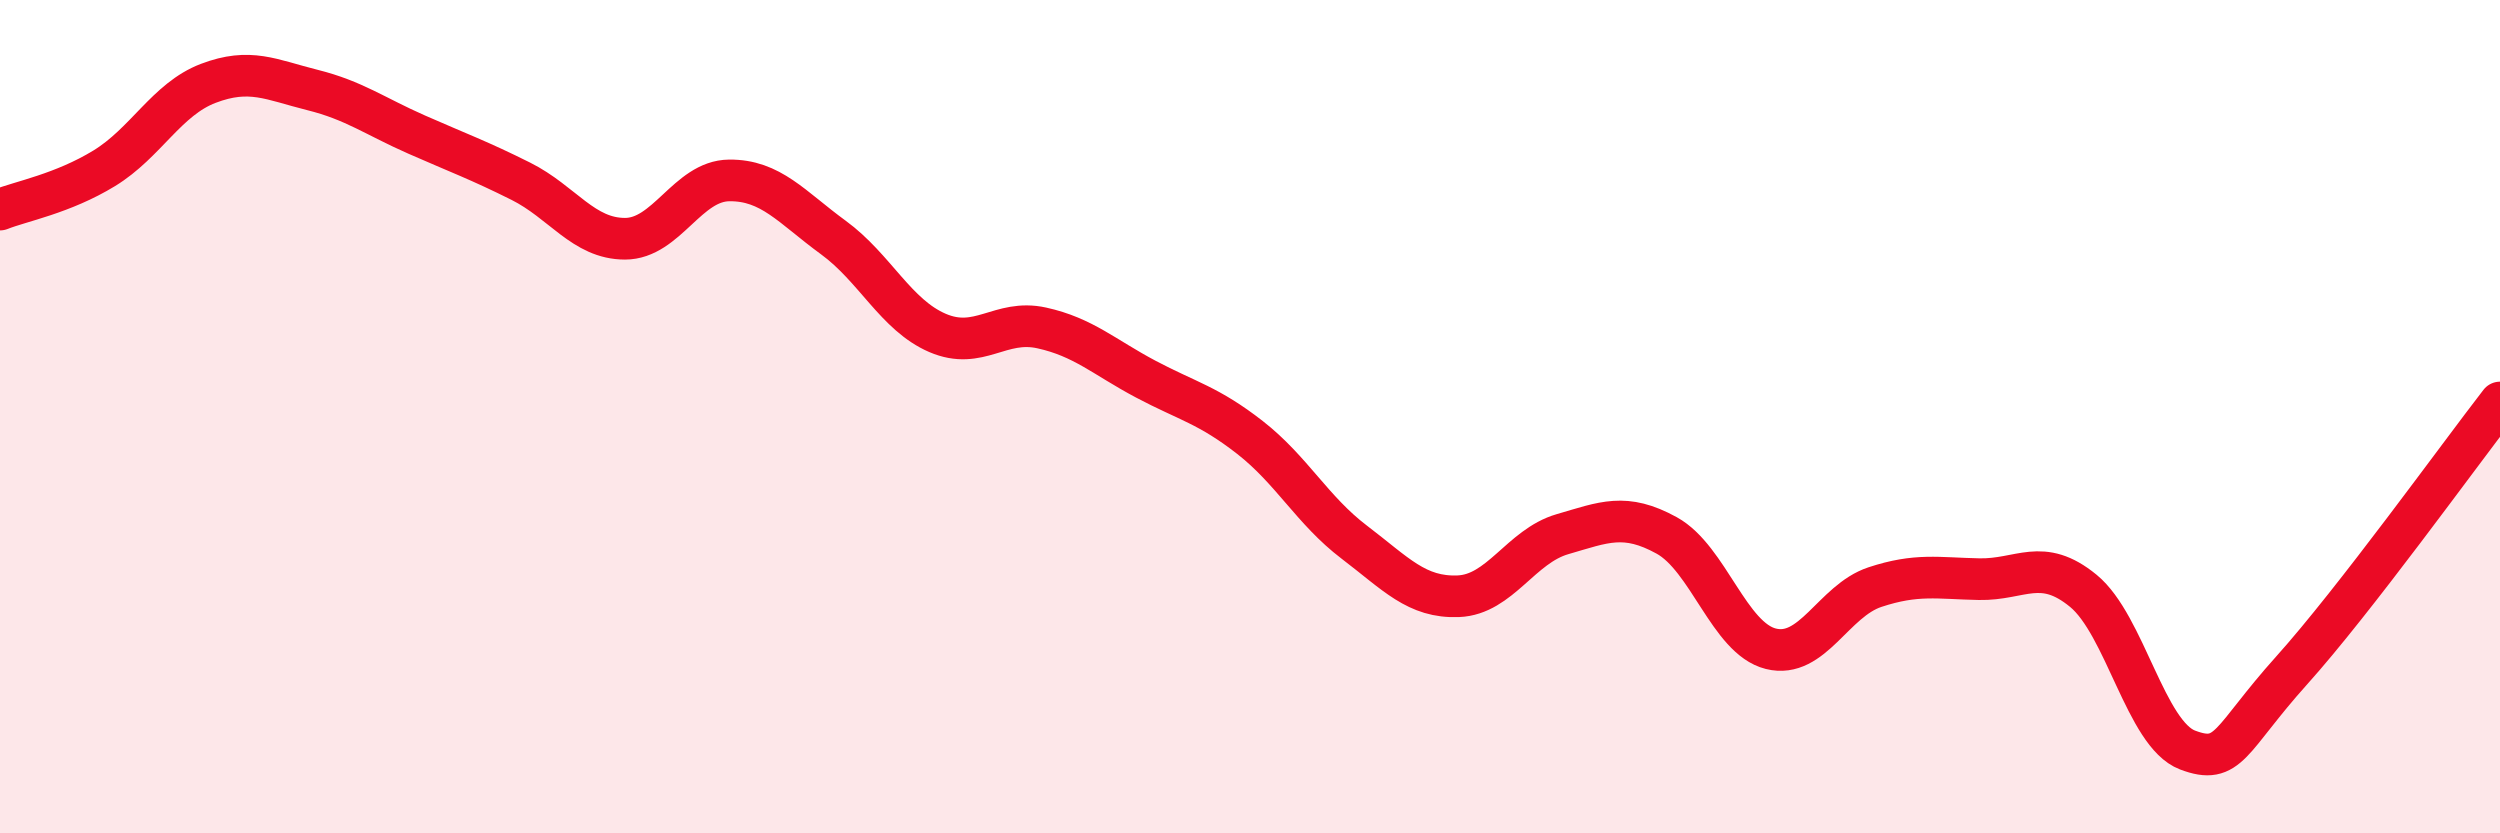 
    <svg width="60" height="20" viewBox="0 0 60 20" xmlns="http://www.w3.org/2000/svg">
      <path
        d="M 0,5.03 C 0.5,4.83 1.5,4.65 2.5,4.04 C 3.5,3.43 4,2.38 5,2 C 6,1.62 6.5,1.91 7.5,2.16 C 8.5,2.41 9,2.79 10,3.23 C 11,3.67 11.5,3.85 12.5,4.35 C 13.5,4.85 14,5.73 15,5.73 C 16,5.73 16.5,4.34 17.5,4.33 C 18.5,4.32 19,4.97 20,5.7 C 21,6.43 21.5,7.56 22.5,7.99 C 23.5,8.42 24,7.65 25,7.87 C 26,8.09 26.5,8.57 27.5,9.1 C 28.5,9.63 29,9.72 30,10.5 C 31,11.28 31.5,12.25 32.5,13.01 C 33.5,13.77 34,14.35 35,14.31 C 36,14.27 36.5,13.11 37.5,12.82 C 38.5,12.53 39,12.3 40,12.85 C 41,13.4 41.5,15.32 42.5,15.57 C 43.5,15.82 44,14.42 45,14.09 C 46,13.76 46.5,13.88 47.5,13.9 C 48.5,13.92 49,13.36 50,14.18 C 51,15 51.5,17.62 52.5,18 C 53.5,18.38 53.5,17.76 55,16.09 C 56.5,14.42 59,10.95 60,9.66L60 20L0 20Z"
        fill="#EB0A25"
        opacity="0.1"
        stroke-linecap="round"
        stroke-linejoin="round"
      />
      <path
        d="M 0,5.03 C 0.5,4.83 1.5,4.65 2.5,4.04 C 3.5,3.43 4,2.38 5,2 C 6,1.62 6.5,1.91 7.5,2.16 C 8.5,2.41 9,2.79 10,3.23 C 11,3.67 11.5,3.85 12.5,4.35 C 13.5,4.85 14,5.73 15,5.73 C 16,5.73 16.5,4.34 17.5,4.33 C 18.5,4.32 19,4.97 20,5.7 C 21,6.43 21.5,7.56 22.5,7.99 C 23.5,8.42 24,7.65 25,7.87 C 26,8.09 26.5,8.57 27.5,9.1 C 28.5,9.63 29,9.72 30,10.5 C 31,11.28 31.5,12.25 32.5,13.01 C 33.5,13.77 34,14.35 35,14.31 C 36,14.27 36.5,13.11 37.5,12.82 C 38.5,12.53 39,12.3 40,12.85 C 41,13.4 41.5,15.32 42.5,15.57 C 43.5,15.82 44,14.42 45,14.09 C 46,13.76 46.5,13.88 47.5,13.9 C 48.5,13.92 49,13.36 50,14.18 C 51,15 51.5,17.62 52.5,18 C 53.5,18.38 53.5,17.76 55,16.09 C 56.5,14.42 59,10.95 60,9.66"
        stroke="#EB0A25"
        stroke-width="1"
        fill="none"
        stroke-linecap="round"
        stroke-linejoin="round"
      />
    </svg>
  